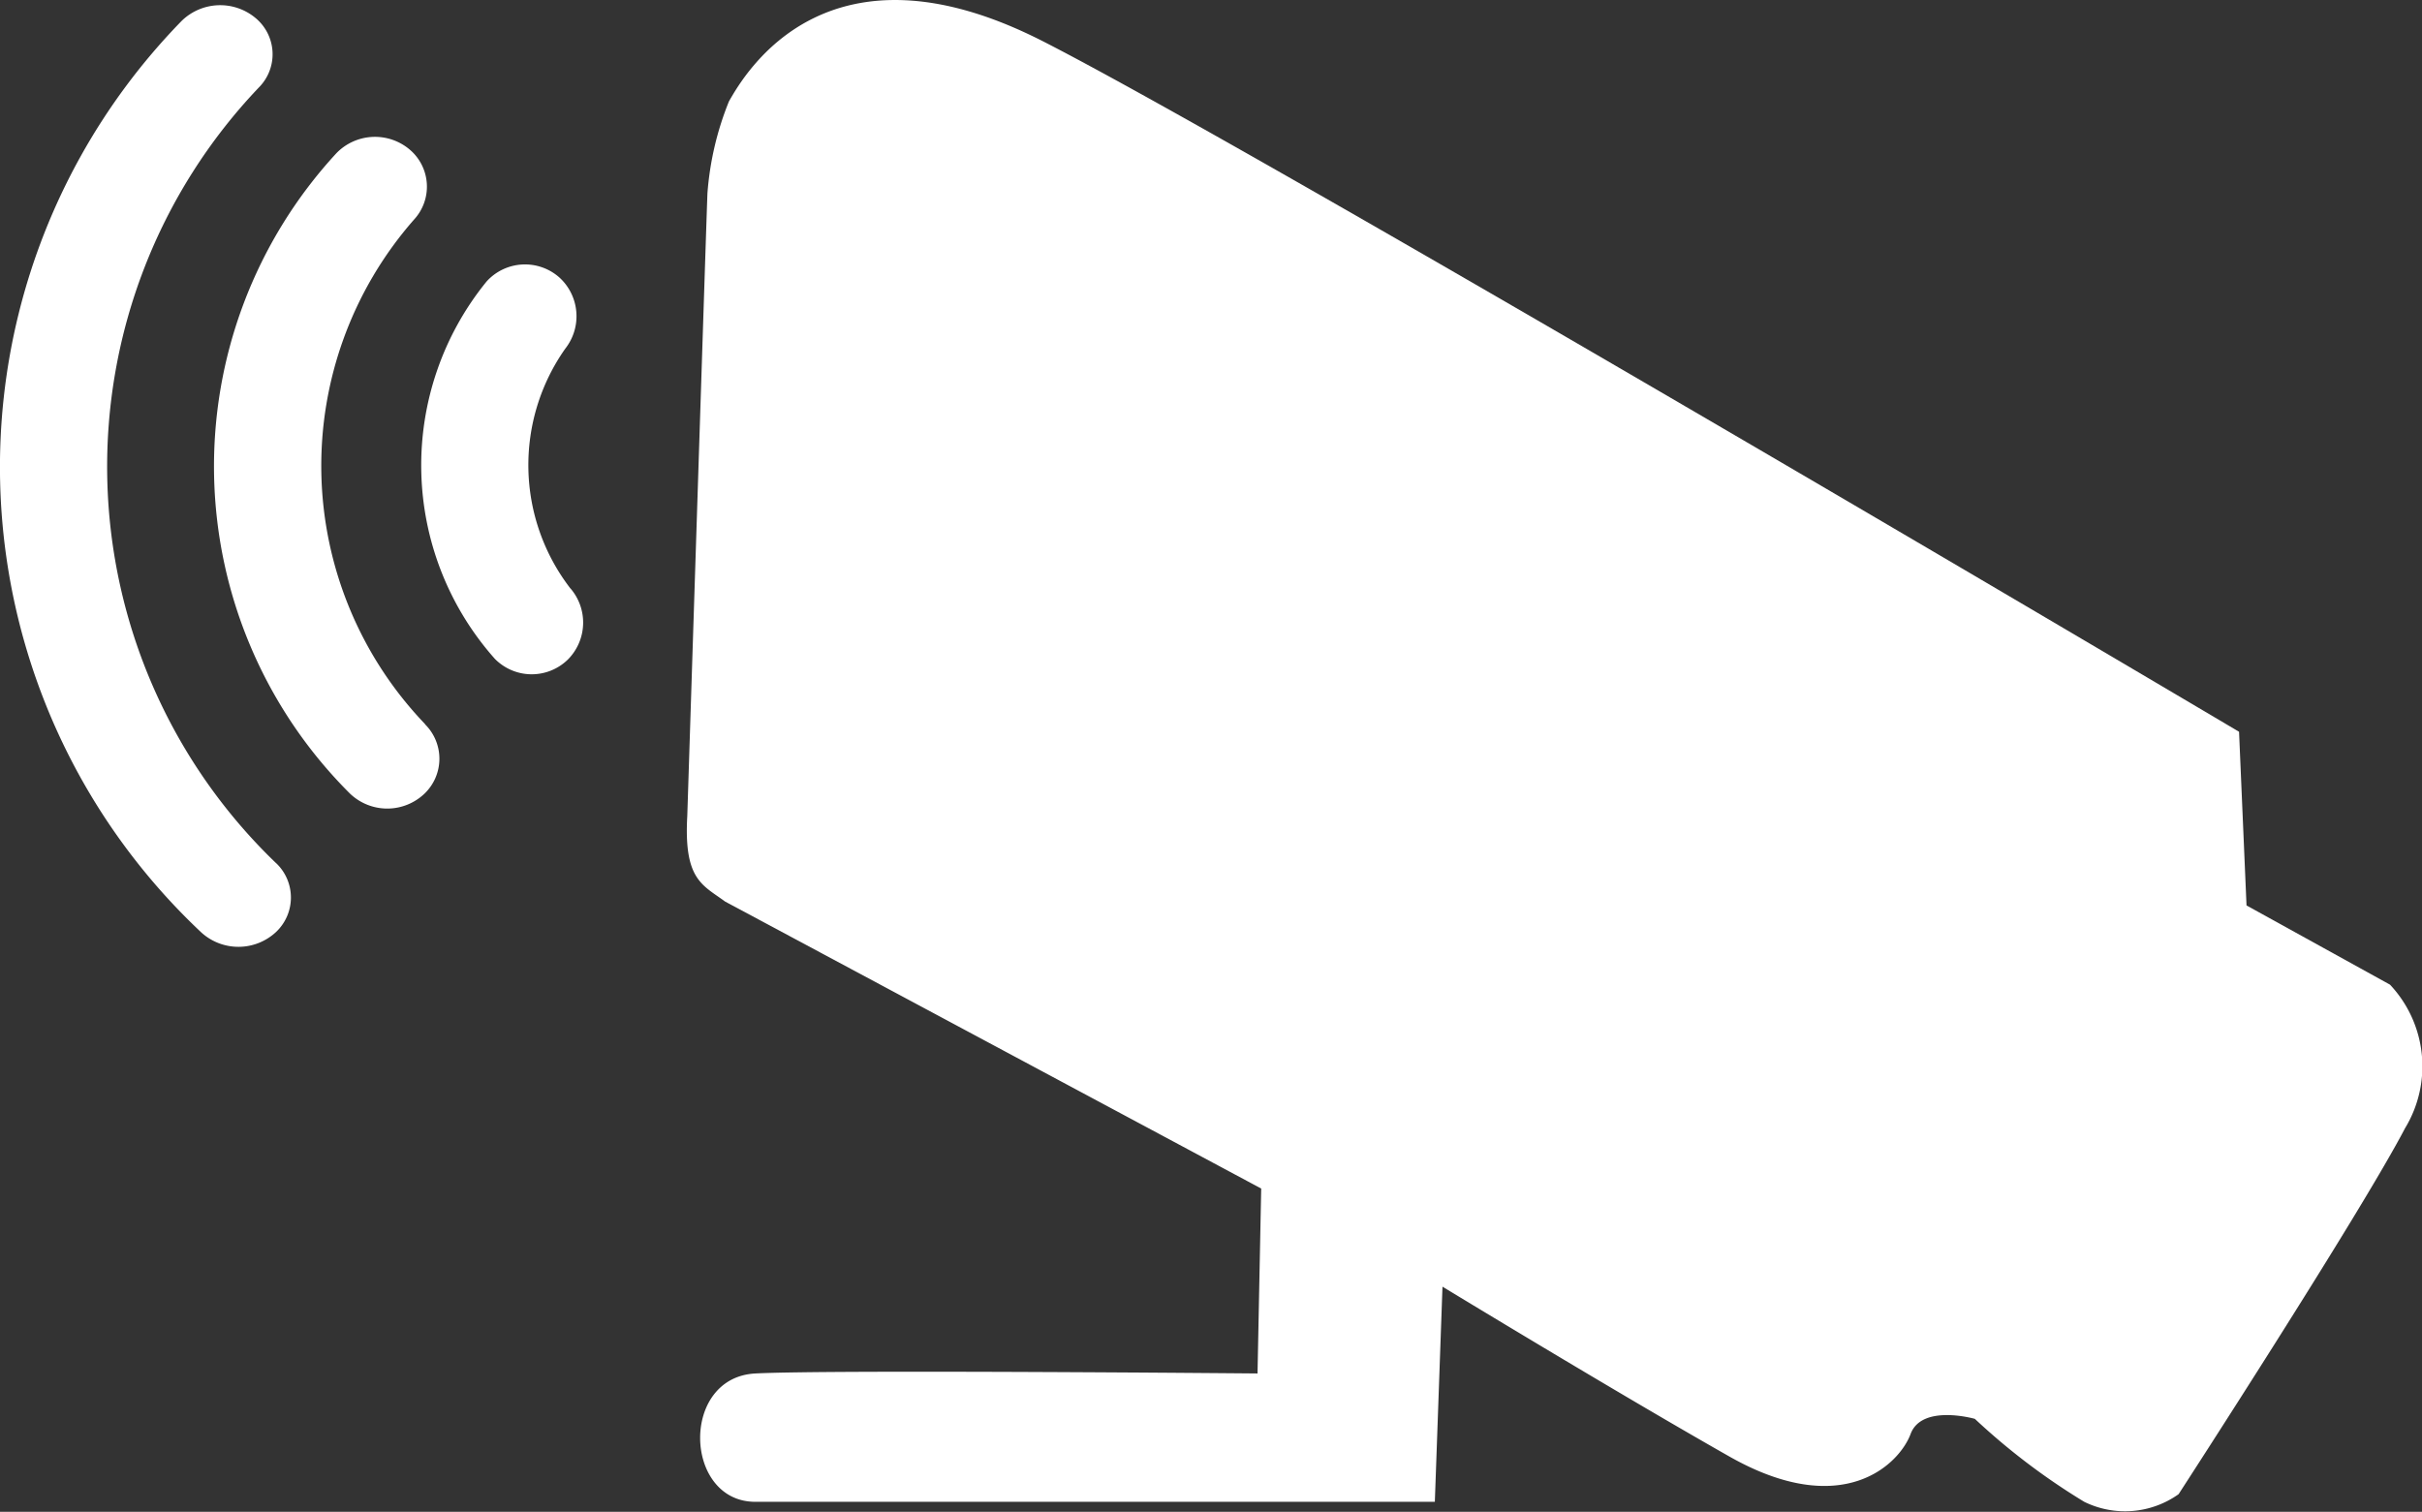 <svg xmlns="http://www.w3.org/2000/svg" width="40.868" height="25.515" viewBox="0 0 40.868 25.515"><rect x="0" y="0" width="40.868" height="25.515" fill="#333333" stroke="none"/><g transform="translate(-255.536 -407.279)"><path d="M260.5,418.086a6.3,6.3,0,0,1-.186-8.514.819.819,0,0,0-.064-1.174.906.906,0,0,0-1.246.054,7.794,7.794,0,0,0,.234,10.812.91.91,0,0,0,1.249,0,.817.817,0,0,0,.013-1.174" transform="translate(2.208 1.413)" fill="#fff"/><path d="M260.682,422.495c-.384-.283-.7-.368-.639-1.447,0,0,.317-9.905.34-10.505a5.145,5.145,0,0,1,.363-1.553c.273-.479,1.656-2.867,5.287-1.02s20.194,11.659,20.194,11.659l.126,2.931,2.421,1.337a2.011,2.011,0,0,1,.255,2.421c-.765,1.465-3.822,6.178-3.822,6.178a1.56,1.56,0,0,1-1.592.129,11.165,11.165,0,0,1-1.846-1.4s-.894-.255-1.084.255-1.146,1.465-3.057.381-4.842-2.867-4.842-2.867l-.129,3.631H261.192c-1.21,0-1.275-2.1,0-2.166s8.473,0,8.473,0l.062-3.121Z" transform="translate(7.09 0)" fill="#fff"/><path d="M260.815,414.481a3.41,3.41,0,0,1-.088-4.051.885.885,0,0,0-.1-1.2.874.874,0,0,0-1.228.067,4.914,4.914,0,0,0,.139,6.369.872.872,0,0,0,1.231.013.884.884,0,0,0,.046-1.2" transform="translate(4.348 2.732)" fill="#fff"/><path d="M260.192,421.79a9.279,9.279,0,0,1-.286-13.091.794.794,0,0,0-.051-1.164.93.93,0,0,0-1.257.046,10.779,10.779,0,0,0,.337,15.383.93.93,0,0,0,1.257-.008.8.8,0,0,0,0-1.167" transform="translate(0 0.054)" fill="#fff"/></g></svg>